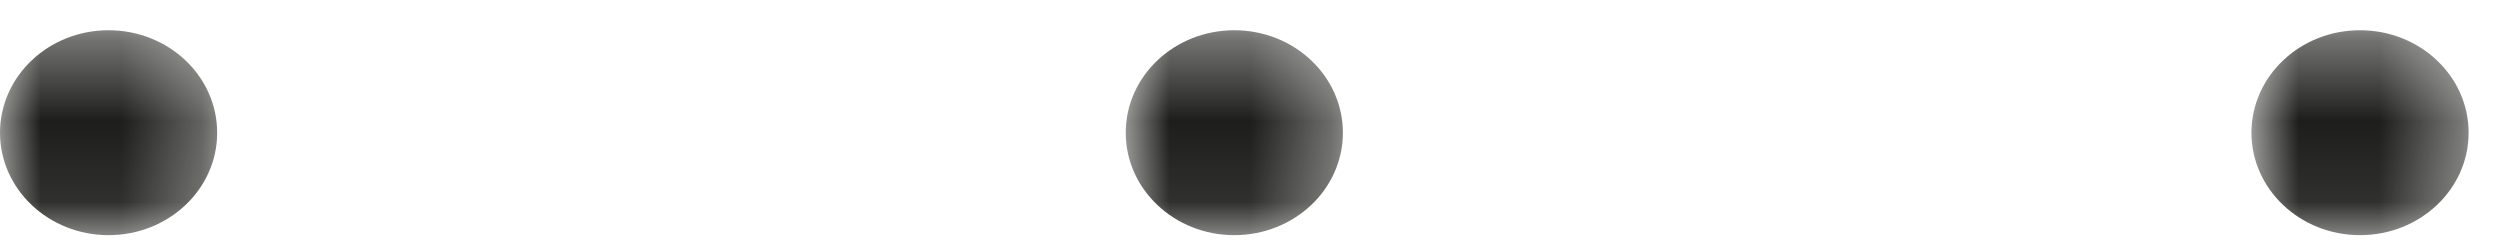 <?xml version="1.0" encoding="utf-8"?>
<svg width="31" height="3" viewBox="0 0 31 3" fill="none" xmlns="http://www.w3.org/2000/svg">
<mask id="mask0" mask-type="alpha" maskUnits="userSpaceOnUse" x="0" y="0" width="3" height="3">
<path fill-rule="evenodd" clip-rule="evenodd" d="M2.693 0.375H0V2.916H2.693V0.375Z" fill="white"/>
</mask>
<g mask="url(#mask0)">
<path fill-rule="evenodd" clip-rule="evenodd" d="M2.693 1.646C2.693 2.347 2.09 2.916 1.346 2.916C0.603 2.916 0 2.347 0 1.646C0 0.944 0.603 0.375 1.346 0.375C2.09 0.375 2.693 0.944 2.693 1.646Z" fill="#1D1D1B"/>
</g>
<mask id="mask1" mask-type="alpha" maskUnits="userSpaceOnUse" x="13" y="0" width="4" height="3">
<path fill-rule="evenodd" clip-rule="evenodd" d="M13.959 0.375H16.652V2.916H13.959L13.959 0.375L13.959 0.375Z" fill="white"/>
</mask>
<g mask="url(#mask1)">
<path fill-rule="evenodd" clip-rule="evenodd" d="M16.652 1.646C16.652 2.347 16.049 2.916 15.305 2.916C14.562 2.916 13.959 2.347 13.959 1.646C13.959 0.944 14.562 0.375 15.305 0.375C16.049 0.375 16.652 0.944 16.652 1.646Z" fill="#1D1D1B"/>
</g>
<mask id="mask2" mask-type="alpha" maskUnits="userSpaceOnUse" x="27" y="0" width="4" height="3">
<path fill-rule="evenodd" clip-rule="evenodd" d="M27.918 0.375H30.611V2.916H27.918L27.918 0.375L27.918 0.375Z" fill="white"/>
</mask>
<g mask="url(#mask2)">
<path fill-rule="evenodd" clip-rule="evenodd" d="M30.611 1.646C30.611 2.347 30.008 2.916 29.264 2.916C28.521 2.916 27.918 2.347 27.918 1.646C27.918 0.944 28.521 0.375 29.264 0.375C30.008 0.375 30.611 0.944 30.611 1.646Z" fill="#1D1D1B"/>
</g>
</svg>
